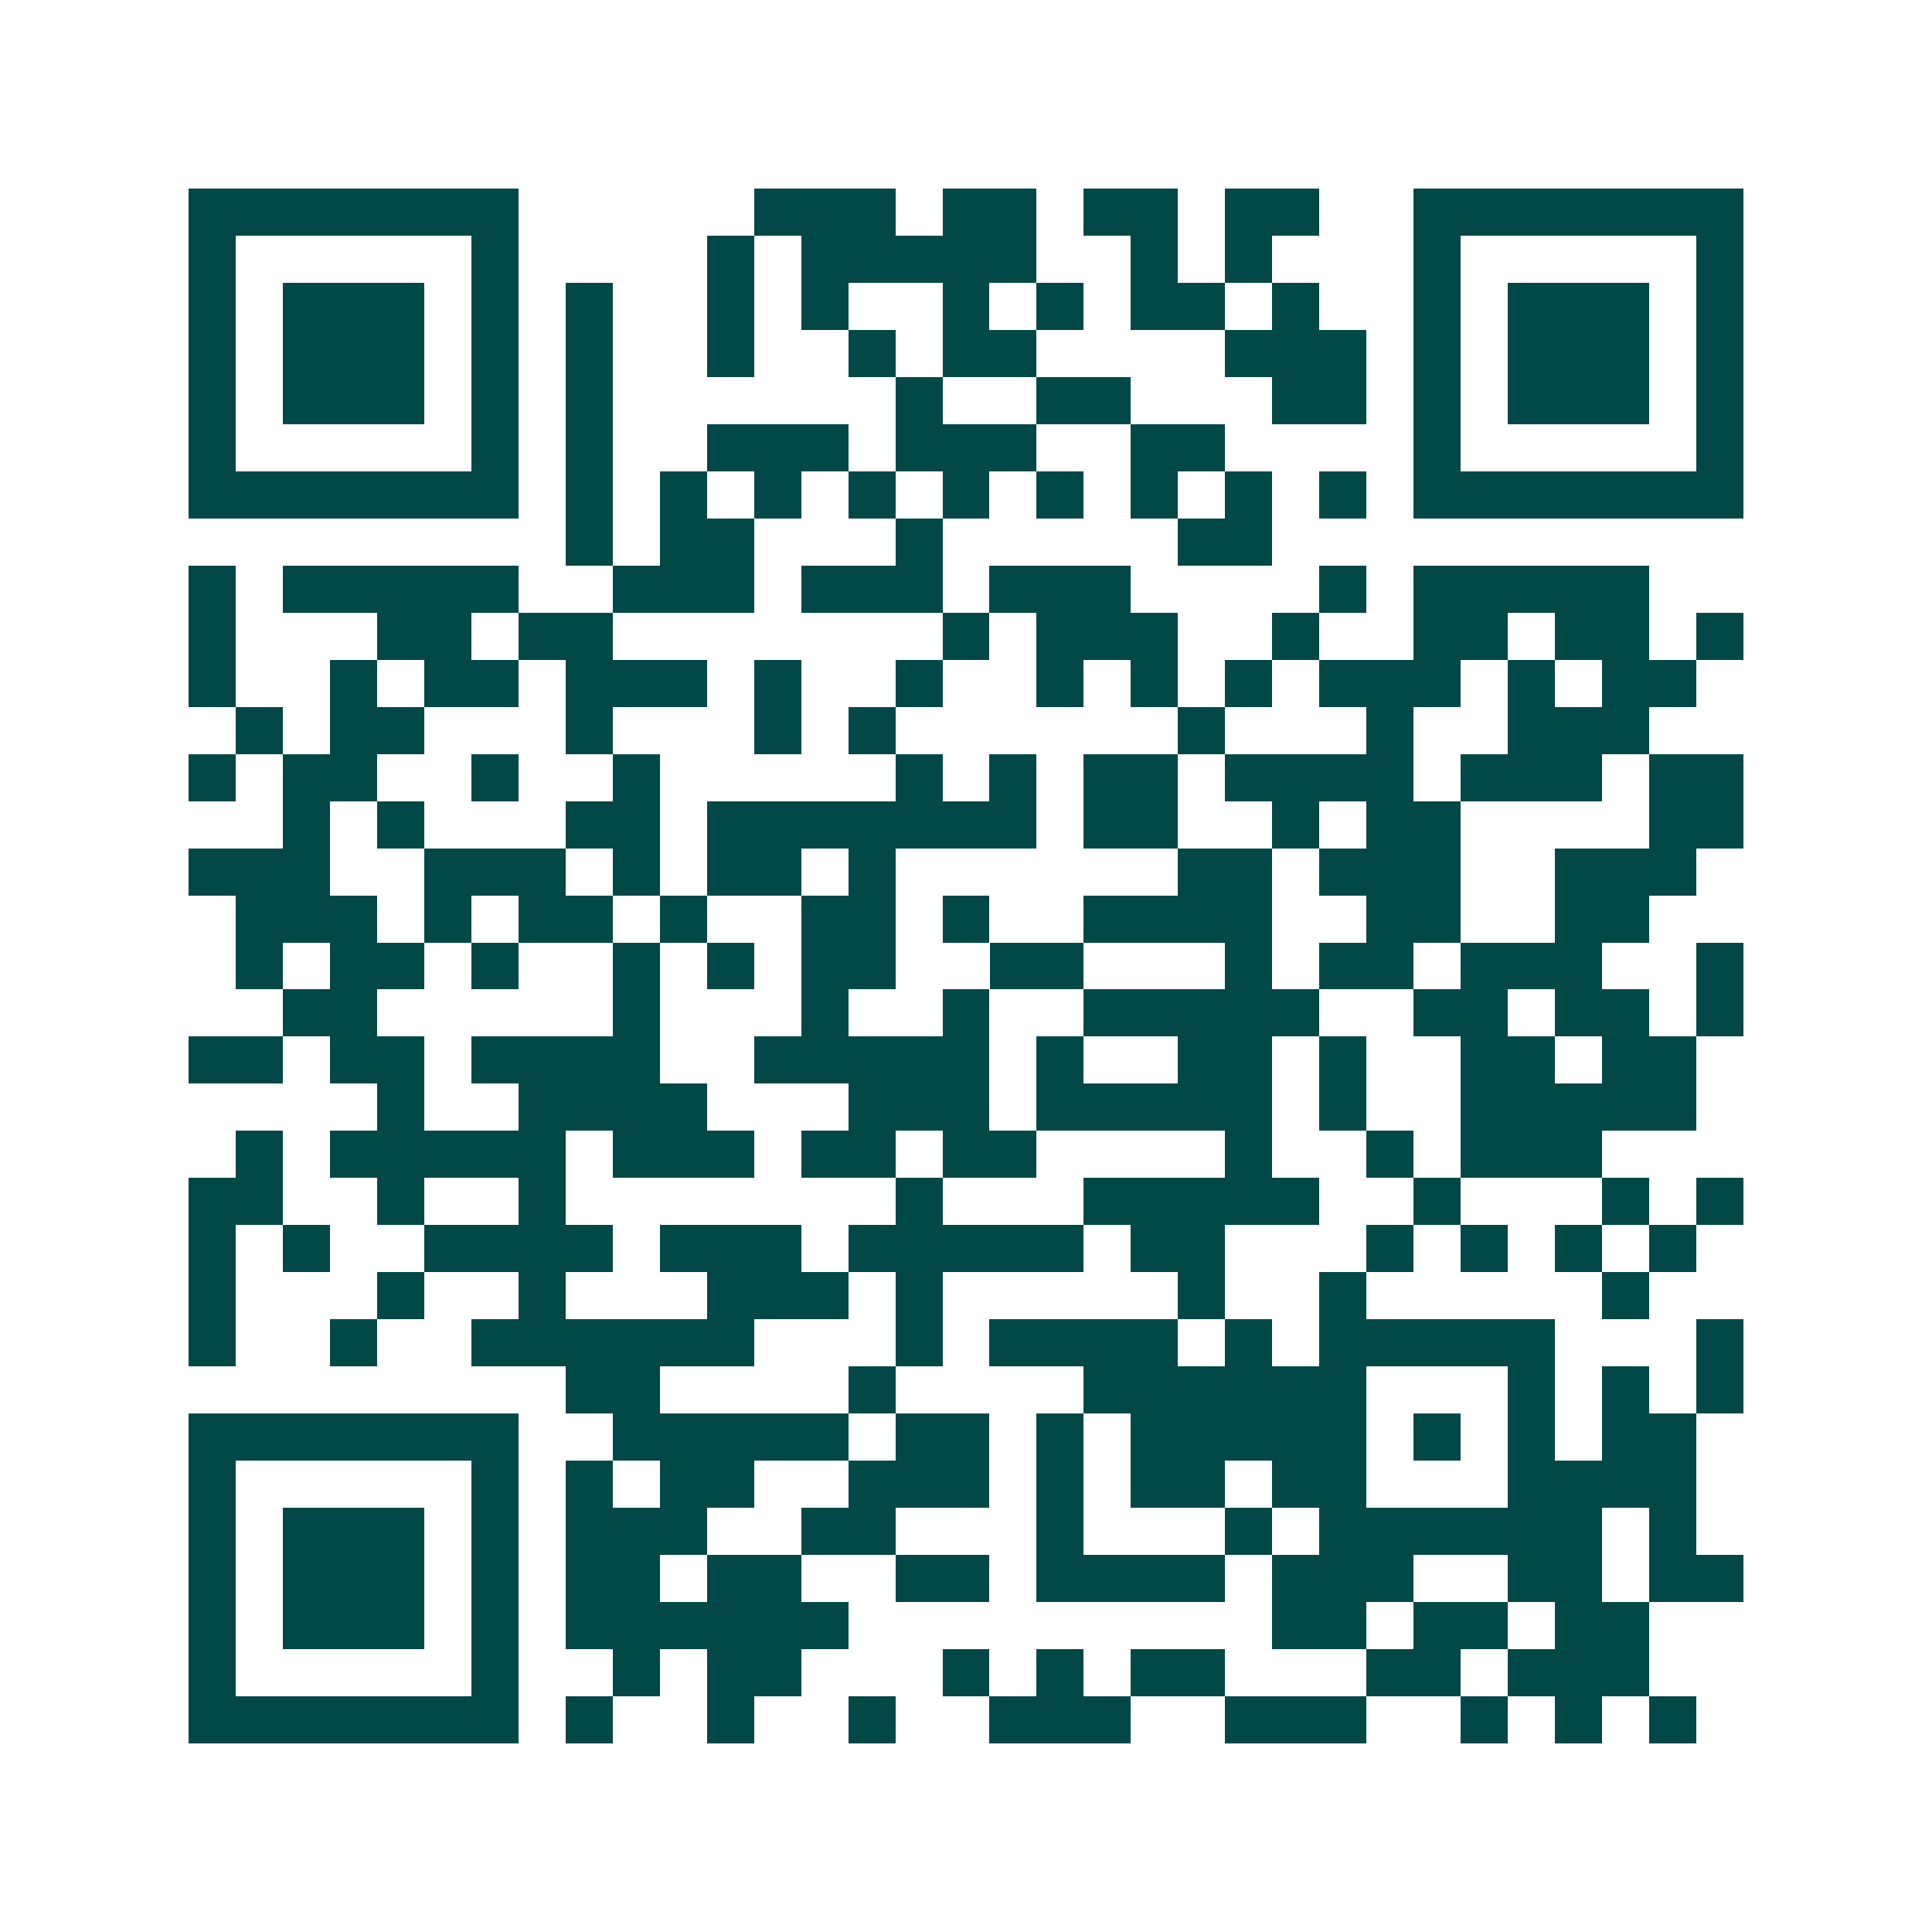 <svg xmlns="http://www.w3.org/2000/svg" width="200" height="200" viewBox="0 0 41 41" shape-rendering="crispEdges"><path fill="#ffffff" d="M0 0h41v41H0z"/><path stroke="#014847" d="M4 4.5h7m5 0h3m1 0h2m1 0h2m1 0h2m2 0h7M4 5.5h1m5 0h1m4 0h1m1 0h5m2 0h1m1 0h1m3 0h1m5 0h1M4 6.5h1m1 0h3m1 0h1m1 0h1m2 0h1m1 0h1m2 0h1m1 0h1m1 0h2m1 0h1m2 0h1m1 0h3m1 0h1M4 7.5h1m1 0h3m1 0h1m1 0h1m2 0h1m2 0h1m1 0h2m4 0h3m1 0h1m1 0h3m1 0h1M4 8.5h1m1 0h3m1 0h1m1 0h1m6 0h1m2 0h2m3 0h2m1 0h1m1 0h3m1 0h1M4 9.5h1m5 0h1m1 0h1m2 0h3m1 0h3m2 0h2m4 0h1m5 0h1M4 10.5h7m1 0h1m1 0h1m1 0h1m1 0h1m1 0h1m1 0h1m1 0h1m1 0h1m1 0h1m1 0h7M12 11.5h1m1 0h2m3 0h1m5 0h2M4 12.5h1m1 0h5m2 0h3m1 0h3m1 0h3m4 0h1m1 0h5M4 13.5h1m3 0h2m1 0h2m7 0h1m1 0h3m2 0h1m2 0h2m1 0h2m1 0h1M4 14.5h1m2 0h1m1 0h2m1 0h3m1 0h1m2 0h1m2 0h1m1 0h1m1 0h1m1 0h3m1 0h1m1 0h2M5 15.5h1m1 0h2m3 0h1m3 0h1m1 0h1m6 0h1m3 0h1m2 0h3M4 16.5h1m1 0h2m2 0h1m2 0h1m5 0h1m1 0h1m1 0h2m1 0h4m1 0h3m1 0h2M6 17.5h1m1 0h1m3 0h2m1 0h7m1 0h2m2 0h1m1 0h2m4 0h2M4 18.5h3m2 0h3m1 0h1m1 0h2m1 0h1m6 0h2m1 0h3m2 0h3M5 19.5h3m1 0h1m1 0h2m1 0h1m2 0h2m1 0h1m2 0h4m2 0h2m2 0h2M5 20.5h1m1 0h2m1 0h1m2 0h1m1 0h1m1 0h2m2 0h2m3 0h1m1 0h2m1 0h3m2 0h1M6 21.5h2m5 0h1m3 0h1m2 0h1m2 0h5m2 0h2m1 0h2m1 0h1M4 22.5h2m1 0h2m1 0h4m2 0h5m1 0h1m2 0h2m1 0h1m2 0h2m1 0h2M8 23.5h1m2 0h4m3 0h3m1 0h5m1 0h1m2 0h5M5 24.5h1m1 0h5m1 0h3m1 0h2m1 0h2m4 0h1m2 0h1m1 0h3M4 25.5h2m2 0h1m2 0h1m7 0h1m3 0h5m2 0h1m3 0h1m1 0h1M4 26.5h1m1 0h1m2 0h4m1 0h3m1 0h5m1 0h2m3 0h1m1 0h1m1 0h1m1 0h1M4 27.5h1m3 0h1m2 0h1m3 0h3m1 0h1m5 0h1m2 0h1m5 0h1M4 28.5h1m2 0h1m2 0h6m3 0h1m1 0h4m1 0h1m1 0h5m3 0h1M12 29.5h2m4 0h1m4 0h6m3 0h1m1 0h1m1 0h1M4 30.5h7m2 0h5m1 0h2m1 0h1m1 0h5m1 0h1m1 0h1m1 0h2M4 31.5h1m5 0h1m1 0h1m1 0h2m2 0h3m1 0h1m1 0h2m1 0h2m3 0h4M4 32.5h1m1 0h3m1 0h1m1 0h3m2 0h2m3 0h1m3 0h1m1 0h6m1 0h1M4 33.5h1m1 0h3m1 0h1m1 0h2m1 0h2m2 0h2m1 0h4m1 0h3m2 0h2m1 0h2M4 34.5h1m1 0h3m1 0h1m1 0h6m9 0h2m1 0h2m1 0h2M4 35.5h1m5 0h1m2 0h1m1 0h2m3 0h1m1 0h1m1 0h2m3 0h2m1 0h3M4 36.5h7m1 0h1m2 0h1m2 0h1m2 0h3m2 0h3m2 0h1m1 0h1m1 0h1"/></svg>
